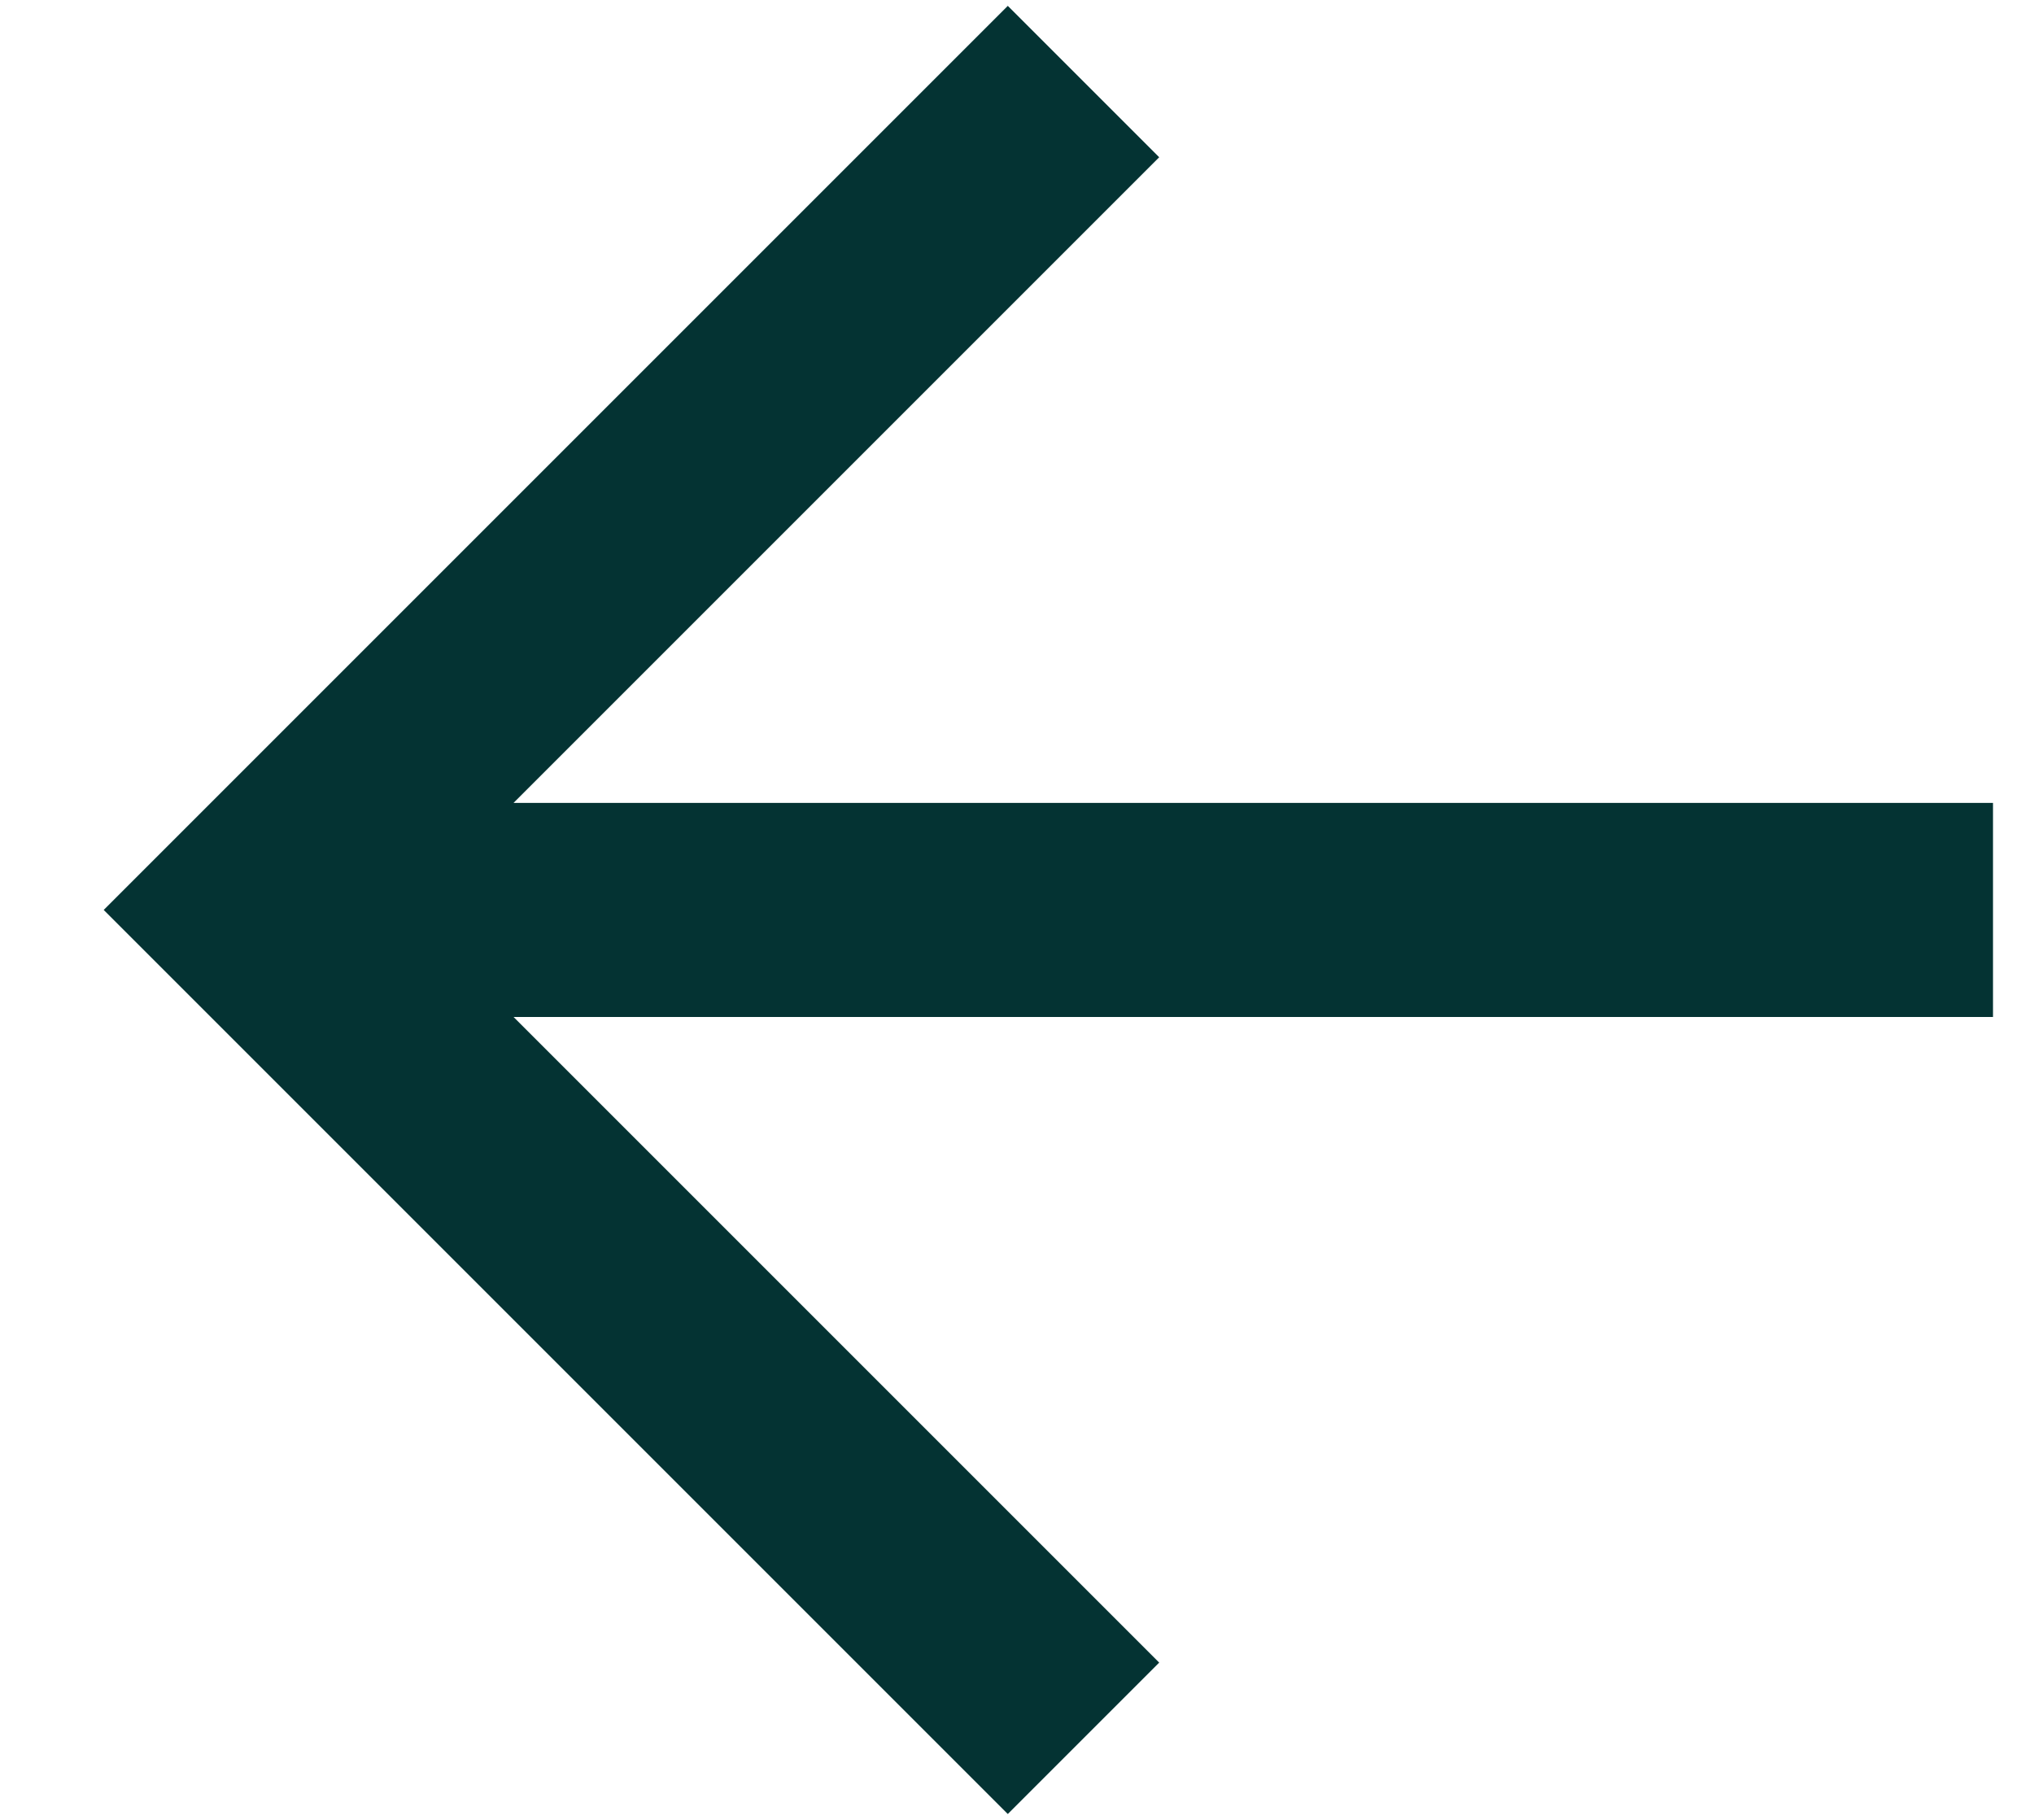 <svg width="19" height="17" viewBox="0 0 19 17" fill="none" xmlns="http://www.w3.org/2000/svg">
<path d="M9.414 1.469L2.383 8.5L9.414 15.531M3.359 8.5H17.617" stroke="#043333" stroke-width="2" stroke-miterlimit="10" stroke-linecap="square"/>
</svg>
